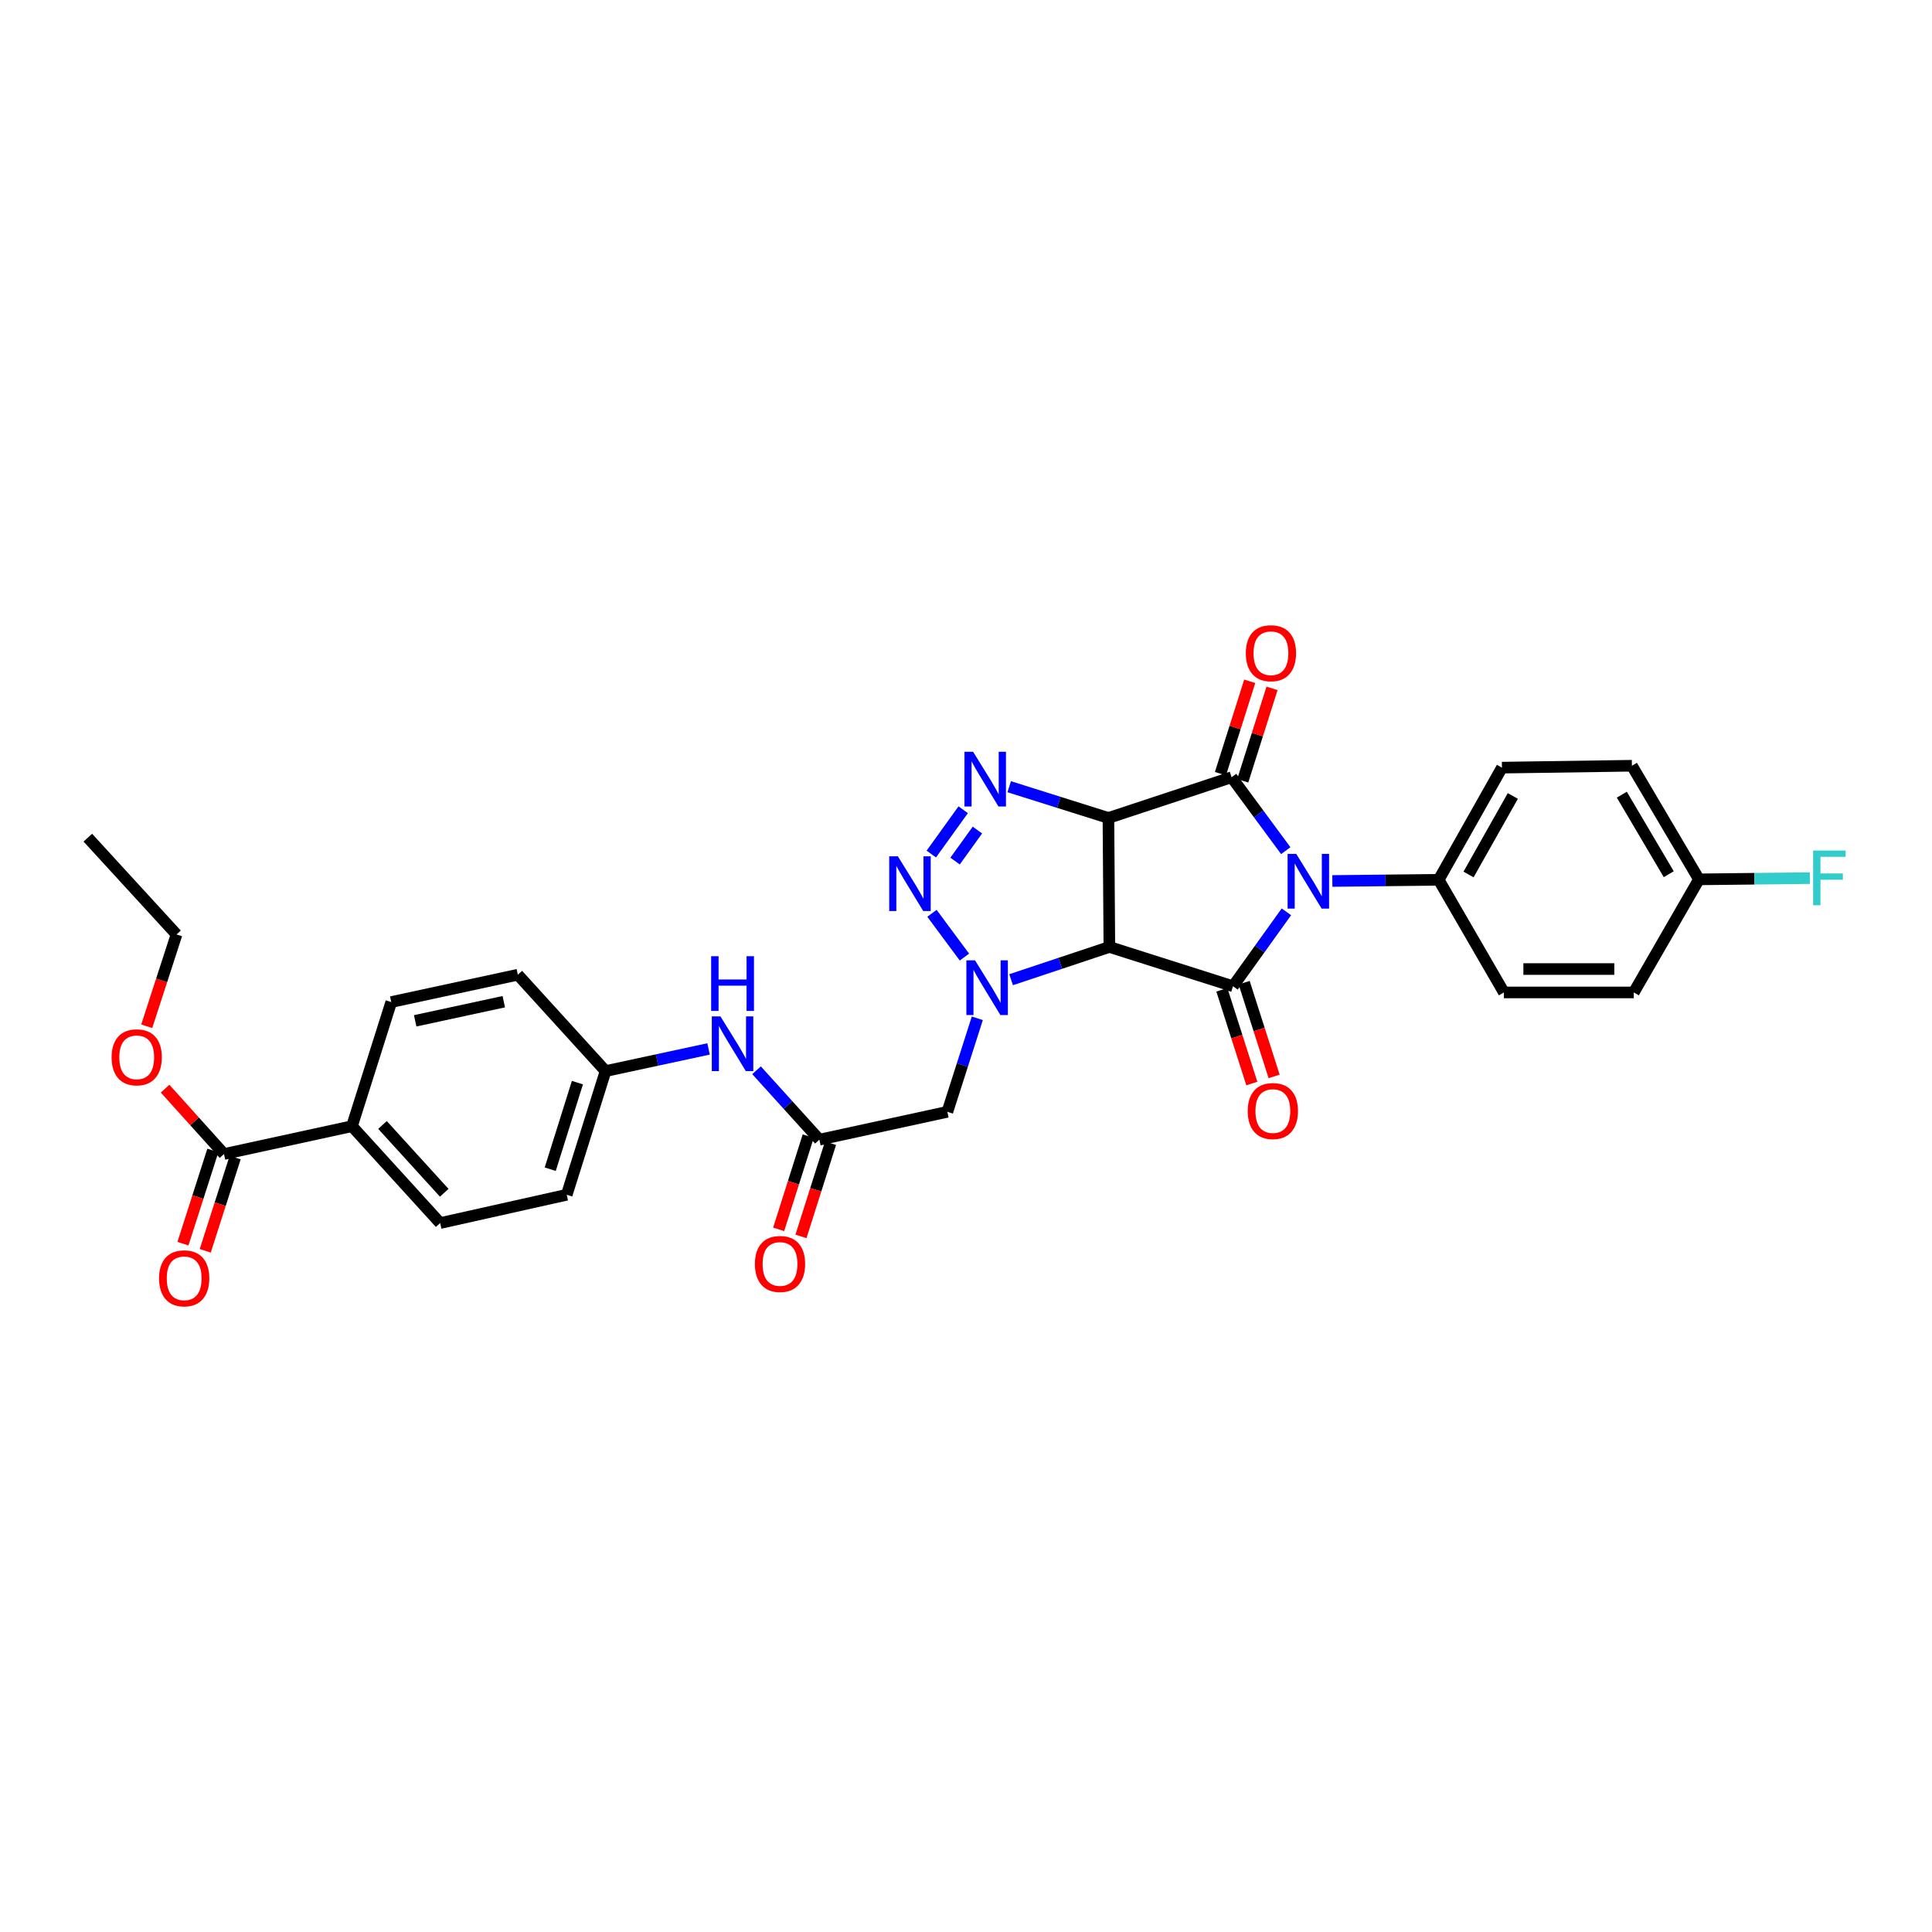 <?xml version='1.0' encoding='iso-8859-1'?>
<svg version='1.1' baseProfile='full'
              xmlns='http://www.w3.org/2000/svg'
                      xmlns:rdkit='http://www.rdkit.org/xml'
                      xmlns:xlink='http://www.w3.org/1999/xlink'
                  xml:space='preserve'
width='1000px' height='1000px' viewBox='0 0 1000 1000'>
<!-- END OF HEADER -->
<rect style='opacity:1.0;fill:#FFFFFF;stroke:none' width='1000' height='1000' x='0' y='0'> </rect>
<path class='bond-1' d='M 573.722,423.375 L 574.206,490.138' style='fill:none;fill-rule:evenodd;stroke:#000000;stroke-width:6px;stroke-linecap:butt;stroke-linejoin:miter;stroke-opacity:1' />
<path class='bond-2' d='M 573.722,423.375 L 637.471,402.302' style='fill:none;fill-rule:evenodd;stroke:#000000;stroke-width:6px;stroke-linecap:butt;stroke-linejoin:miter;stroke-opacity:1' />
<path class='bond-5' d='M 573.722,423.375 L 548.039,415.288' style='fill:none;fill-rule:evenodd;stroke:#000000;stroke-width:6px;stroke-linecap:butt;stroke-linejoin:miter;stroke-opacity:1' />
<path class='bond-5' d='M 548.039,415.288 L 522.357,407.2' style='fill:none;fill-rule:evenodd;stroke:#0000FF;stroke-width:6px;stroke-linecap:butt;stroke-linejoin:miter;stroke-opacity:1' />
<path class='bond-0' d='M 665.511,440.302 L 651.491,421.302' style='fill:none;fill-rule:evenodd;stroke:#0000FF;stroke-width:6px;stroke-linecap:butt;stroke-linejoin:miter;stroke-opacity:1' />
<path class='bond-0' d='M 651.491,421.302 L 637.471,402.302' style='fill:none;fill-rule:evenodd;stroke:#000000;stroke-width:6px;stroke-linecap:butt;stroke-linejoin:miter;stroke-opacity:1' />
<path class='bond-9' d='M 689.62,455.997 L 717.139,455.692' style='fill:none;fill-rule:evenodd;stroke:#0000FF;stroke-width:6px;stroke-linecap:butt;stroke-linejoin:miter;stroke-opacity:1' />
<path class='bond-9' d='M 717.139,455.692 L 744.657,455.388' style='fill:none;fill-rule:evenodd;stroke:#000000;stroke-width:6px;stroke-linecap:butt;stroke-linejoin:miter;stroke-opacity:1' />
<path class='bond-32' d='M 665.835,471.966 L 652.019,491.222' style='fill:none;fill-rule:evenodd;stroke:#0000FF;stroke-width:6px;stroke-linecap:butt;stroke-linejoin:miter;stroke-opacity:1' />
<path class='bond-32' d='M 652.019,491.222 L 638.204,510.478' style='fill:none;fill-rule:evenodd;stroke:#000000;stroke-width:6px;stroke-linecap:butt;stroke-linejoin:miter;stroke-opacity:1' />
<path class='bond-3' d='M 574.206,490.138 L 638.204,510.478' style='fill:none;fill-rule:evenodd;stroke:#000000;stroke-width:6px;stroke-linecap:butt;stroke-linejoin:miter;stroke-opacity:1' />
<path class='bond-4' d='M 574.206,490.138 L 548.774,498.614' style='fill:none;fill-rule:evenodd;stroke:#000000;stroke-width:6px;stroke-linecap:butt;stroke-linejoin:miter;stroke-opacity:1' />
<path class='bond-4' d='M 548.774,498.614 L 523.342,507.09' style='fill:none;fill-rule:evenodd;stroke:#0000FF;stroke-width:6px;stroke-linecap:butt;stroke-linejoin:miter;stroke-opacity:1' />
<path class='bond-11' d='M 643.243,404.131 L 650.821,380.214' style='fill:none;fill-rule:evenodd;stroke:#000000;stroke-width:6px;stroke-linecap:butt;stroke-linejoin:miter;stroke-opacity:1' />
<path class='bond-11' d='M 650.821,380.214 L 658.399,356.296' style='fill:none;fill-rule:evenodd;stroke:#FF0000;stroke-width:6px;stroke-linecap:butt;stroke-linejoin:miter;stroke-opacity:1' />
<path class='bond-11' d='M 631.698,400.474 L 639.276,376.556' style='fill:none;fill-rule:evenodd;stroke:#000000;stroke-width:6px;stroke-linecap:butt;stroke-linejoin:miter;stroke-opacity:1' />
<path class='bond-11' d='M 639.276,376.556 L 646.854,352.639' style='fill:none;fill-rule:evenodd;stroke:#FF0000;stroke-width:6px;stroke-linecap:butt;stroke-linejoin:miter;stroke-opacity:1' />
<path class='bond-12' d='M 632.436,512.321 L 640.188,536.576' style='fill:none;fill-rule:evenodd;stroke:#000000;stroke-width:6px;stroke-linecap:butt;stroke-linejoin:miter;stroke-opacity:1' />
<path class='bond-12' d='M 640.188,536.576 L 647.94,560.83' style='fill:none;fill-rule:evenodd;stroke:#FF0000;stroke-width:6px;stroke-linecap:butt;stroke-linejoin:miter;stroke-opacity:1' />
<path class='bond-12' d='M 643.972,508.634 L 651.724,532.889' style='fill:none;fill-rule:evenodd;stroke:#000000;stroke-width:6px;stroke-linecap:butt;stroke-linejoin:miter;stroke-opacity:1' />
<path class='bond-12' d='M 651.724,532.889 L 659.476,557.144' style='fill:none;fill-rule:evenodd;stroke:#FF0000;stroke-width:6px;stroke-linecap:butt;stroke-linejoin:miter;stroke-opacity:1' />
<path class='bond-7' d='M 505.859,527.071 L 498.106,551.275' style='fill:none;fill-rule:evenodd;stroke:#0000FF;stroke-width:6px;stroke-linecap:butt;stroke-linejoin:miter;stroke-opacity:1' />
<path class='bond-7' d='M 498.106,551.275 L 490.353,575.478' style='fill:none;fill-rule:evenodd;stroke:#000000;stroke-width:6px;stroke-linecap:butt;stroke-linejoin:miter;stroke-opacity:1' />
<path class='bond-31' d='M 499.188,495.389 L 482.384,472.735' style='fill:none;fill-rule:evenodd;stroke:#0000FF;stroke-width:6px;stroke-linecap:butt;stroke-linejoin:miter;stroke-opacity:1' />
<path class='bond-6' d='M 498.553,419.118 L 482.044,442.054' style='fill:none;fill-rule:evenodd;stroke:#0000FF;stroke-width:6px;stroke-linecap:butt;stroke-linejoin:miter;stroke-opacity:1' />
<path class='bond-6' d='M 505.906,429.633 L 494.35,445.688' style='fill:none;fill-rule:evenodd;stroke:#0000FF;stroke-width:6px;stroke-linecap:butt;stroke-linejoin:miter;stroke-opacity:1' />
<path class='bond-8' d='M 490.353,575.478 L 424.101,589.89' style='fill:none;fill-rule:evenodd;stroke:#000000;stroke-width:6px;stroke-linecap:butt;stroke-linejoin:miter;stroke-opacity:1' />
<path class='bond-13' d='M 424.101,589.89 L 407.843,571.927' style='fill:none;fill-rule:evenodd;stroke:#000000;stroke-width:6px;stroke-linecap:butt;stroke-linejoin:miter;stroke-opacity:1' />
<path class='bond-13' d='M 407.843,571.927 L 391.584,553.965' style='fill:none;fill-rule:evenodd;stroke:#0000FF;stroke-width:6px;stroke-linecap:butt;stroke-linejoin:miter;stroke-opacity:1' />
<path class='bond-15' d='M 418.329,588.06 L 410.682,612.185' style='fill:none;fill-rule:evenodd;stroke:#000000;stroke-width:6px;stroke-linecap:butt;stroke-linejoin:miter;stroke-opacity:1' />
<path class='bond-15' d='M 410.682,612.185 L 403.036,636.309' style='fill:none;fill-rule:evenodd;stroke:#FF0000;stroke-width:6px;stroke-linecap:butt;stroke-linejoin:miter;stroke-opacity:1' />
<path class='bond-15' d='M 429.873,591.719 L 422.227,615.844' style='fill:none;fill-rule:evenodd;stroke:#000000;stroke-width:6px;stroke-linecap:butt;stroke-linejoin:miter;stroke-opacity:1' />
<path class='bond-15' d='M 422.227,615.844 L 414.58,639.968' style='fill:none;fill-rule:evenodd;stroke:#FF0000;stroke-width:6px;stroke-linecap:butt;stroke-linejoin:miter;stroke-opacity:1' />
<path class='bond-17' d='M 744.657,455.388 L 777.403,397.33' style='fill:none;fill-rule:evenodd;stroke:#000000;stroke-width:6px;stroke-linecap:butt;stroke-linejoin:miter;stroke-opacity:1' />
<path class='bond-17' d='M 760.117,452.629 L 783.039,411.989' style='fill:none;fill-rule:evenodd;stroke:#000000;stroke-width:6px;stroke-linecap:butt;stroke-linejoin:miter;stroke-opacity:1' />
<path class='bond-18' d='M 744.657,455.388 L 778.419,513.687' style='fill:none;fill-rule:evenodd;stroke:#000000;stroke-width:6px;stroke-linecap:butt;stroke-linejoin:miter;stroke-opacity:1' />
<path class='bond-10' d='M 115.939,597.324 L 182.177,582.913' style='fill:none;fill-rule:evenodd;stroke:#000000;stroke-width:6px;stroke-linecap:butt;stroke-linejoin:miter;stroke-opacity:1' />
<path class='bond-16' d='M 110.173,595.475 L 102.435,619.599' style='fill:none;fill-rule:evenodd;stroke:#000000;stroke-width:6px;stroke-linecap:butt;stroke-linejoin:miter;stroke-opacity:1' />
<path class='bond-16' d='M 102.435,619.599 L 94.698,643.722' style='fill:none;fill-rule:evenodd;stroke:#FF0000;stroke-width:6px;stroke-linecap:butt;stroke-linejoin:miter;stroke-opacity:1' />
<path class='bond-16' d='M 121.705,599.174 L 113.967,623.297' style='fill:none;fill-rule:evenodd;stroke:#000000;stroke-width:6px;stroke-linecap:butt;stroke-linejoin:miter;stroke-opacity:1' />
<path class='bond-16' d='M 113.967,623.297 L 106.23,647.421' style='fill:none;fill-rule:evenodd;stroke:#FF0000;stroke-width:6px;stroke-linecap:butt;stroke-linejoin:miter;stroke-opacity:1' />
<path class='bond-23' d='M 115.939,597.324 L 100.696,580.404' style='fill:none;fill-rule:evenodd;stroke:#000000;stroke-width:6px;stroke-linecap:butt;stroke-linejoin:miter;stroke-opacity:1' />
<path class='bond-23' d='M 100.696,580.404 L 85.453,563.484' style='fill:none;fill-rule:evenodd;stroke:#FF0000;stroke-width:6px;stroke-linecap:butt;stroke-linejoin:miter;stroke-opacity:1' />
<path class='bond-21' d='M 366.75,542.922 L 340.093,548.657' style='fill:none;fill-rule:evenodd;stroke:#0000FF;stroke-width:6px;stroke-linecap:butt;stroke-linejoin:miter;stroke-opacity:1' />
<path class='bond-21' d='M 340.093,548.657 L 313.437,554.392' style='fill:none;fill-rule:evenodd;stroke:#000000;stroke-width:6px;stroke-linecap:butt;stroke-linejoin:miter;stroke-opacity:1' />
<path class='bond-14' d='M 182.177,582.913 L 227.828,633.058' style='fill:none;fill-rule:evenodd;stroke:#000000;stroke-width:6px;stroke-linecap:butt;stroke-linejoin:miter;stroke-opacity:1' />
<path class='bond-14' d='M 197.98,582.282 L 229.936,617.383' style='fill:none;fill-rule:evenodd;stroke:#000000;stroke-width:6px;stroke-linecap:butt;stroke-linejoin:miter;stroke-opacity:1' />
<path class='bond-34' d='M 182.177,582.913 L 202.516,518.659' style='fill:none;fill-rule:evenodd;stroke:#000000;stroke-width:6px;stroke-linecap:butt;stroke-linejoin:miter;stroke-opacity:1' />
<path class='bond-26' d='M 777.403,397.33 L 844.677,396.348' style='fill:none;fill-rule:evenodd;stroke:#000000;stroke-width:6px;stroke-linecap:butt;stroke-linejoin:miter;stroke-opacity:1' />
<path class='bond-27' d='M 778.419,513.687 L 845.646,513.687' style='fill:none;fill-rule:evenodd;stroke:#000000;stroke-width:6px;stroke-linecap:butt;stroke-linejoin:miter;stroke-opacity:1' />
<path class='bond-27' d='M 788.503,501.576 L 835.562,501.576' style='fill:none;fill-rule:evenodd;stroke:#000000;stroke-width:6px;stroke-linecap:butt;stroke-linejoin:miter;stroke-opacity:1' />
<path class='bond-19' d='M 202.516,518.659 L 268.028,504.516' style='fill:none;fill-rule:evenodd;stroke:#000000;stroke-width:6px;stroke-linecap:butt;stroke-linejoin:miter;stroke-opacity:1' />
<path class='bond-19' d='M 214.899,528.376 L 260.757,518.476' style='fill:none;fill-rule:evenodd;stroke:#000000;stroke-width:6px;stroke-linecap:butt;stroke-linejoin:miter;stroke-opacity:1' />
<path class='bond-20' d='M 227.828,633.058 L 293.34,618.41' style='fill:none;fill-rule:evenodd;stroke:#000000;stroke-width:6px;stroke-linecap:butt;stroke-linejoin:miter;stroke-opacity:1' />
<path class='bond-24' d='M 313.437,554.392 L 268.028,504.516' style='fill:none;fill-rule:evenodd;stroke:#000000;stroke-width:6px;stroke-linecap:butt;stroke-linejoin:miter;stroke-opacity:1' />
<path class='bond-25' d='M 313.437,554.392 L 293.34,618.41' style='fill:none;fill-rule:evenodd;stroke:#000000;stroke-width:6px;stroke-linecap:butt;stroke-linejoin:miter;stroke-opacity:1' />
<path class='bond-25' d='M 298.867,560.368 L 284.799,605.18' style='fill:none;fill-rule:evenodd;stroke:#000000;stroke-width:6px;stroke-linecap:butt;stroke-linejoin:miter;stroke-opacity:1' />
<path class='bond-22' d='M 879.381,455.152 L 845.646,513.687' style='fill:none;fill-rule:evenodd;stroke:#000000;stroke-width:6px;stroke-linecap:butt;stroke-linejoin:miter;stroke-opacity:1' />
<path class='bond-28' d='M 879.381,455.152 L 908.082,454.835' style='fill:none;fill-rule:evenodd;stroke:#000000;stroke-width:6px;stroke-linecap:butt;stroke-linejoin:miter;stroke-opacity:1' />
<path class='bond-28' d='M 908.082,454.835 L 936.784,454.517' style='fill:none;fill-rule:evenodd;stroke:#33CCCC;stroke-width:6px;stroke-linecap:butt;stroke-linejoin:miter;stroke-opacity:1' />
<path class='bond-33' d='M 879.381,455.152 L 844.677,396.348' style='fill:none;fill-rule:evenodd;stroke:#000000;stroke-width:6px;stroke-linecap:butt;stroke-linejoin:miter;stroke-opacity:1' />
<path class='bond-33' d='M 863.746,452.487 L 839.453,411.324' style='fill:none;fill-rule:evenodd;stroke:#000000;stroke-width:6px;stroke-linecap:butt;stroke-linejoin:miter;stroke-opacity:1' />
<path class='bond-29' d='M 75.954,531.19 L 83.664,507.432' style='fill:none;fill-rule:evenodd;stroke:#FF0000;stroke-width:6px;stroke-linecap:butt;stroke-linejoin:miter;stroke-opacity:1' />
<path class='bond-29' d='M 83.664,507.432 L 91.374,483.673' style='fill:none;fill-rule:evenodd;stroke:#000000;stroke-width:6px;stroke-linecap:butt;stroke-linejoin:miter;stroke-opacity:1' />
<path class='bond-30' d='M 91.374,483.673 L 45.455,433.575' style='fill:none;fill-rule:evenodd;stroke:#000000;stroke-width:6px;stroke-linecap:butt;stroke-linejoin:miter;stroke-opacity:1' />
<path  class='atom-1' d='M 670.934 441.974
L 680.214 456.974
Q 681.134 458.454, 682.614 461.134
Q 684.094 463.814, 684.174 463.974
L 684.174 441.974
L 687.934 441.974
L 687.934 470.294
L 684.054 470.294
L 674.094 453.894
Q 672.934 451.974, 671.694 449.774
Q 670.494 447.574, 670.134 446.894
L 670.134 470.294
L 666.454 470.294
L 666.454 441.974
L 670.934 441.974
' fill='#0000FF'/>
<path  class='atom-5' d='M 504.675 497.064
L 513.955 512.064
Q 514.875 513.544, 516.355 516.224
Q 517.835 518.904, 517.915 519.064
L 517.915 497.064
L 521.675 497.064
L 521.675 525.384
L 517.795 525.384
L 507.835 508.984
Q 506.675 507.064, 505.435 504.864
Q 504.235 502.664, 503.875 501.984
L 503.875 525.384
L 500.195 525.384
L 500.195 497.064
L 504.675 497.064
' fill='#0000FF'/>
<path  class='atom-6' d='M 503.686 389.131
L 512.966 404.131
Q 513.886 405.611, 515.366 408.291
Q 516.846 410.971, 516.926 411.131
L 516.926 389.131
L 520.686 389.131
L 520.686 417.451
L 516.806 417.451
L 506.846 401.051
Q 505.686 399.131, 504.446 396.931
Q 503.246 394.731, 502.886 394.051
L 502.886 417.451
L 499.206 417.451
L 499.206 389.131
L 503.686 389.131
' fill='#0000FF'/>
<path  class='atom-7' d='M 464.743 443.233
L 474.023 458.233
Q 474.943 459.713, 476.423 462.393
Q 477.903 465.073, 477.983 465.233
L 477.983 443.233
L 481.743 443.233
L 481.743 471.553
L 477.863 471.553
L 467.903 455.153
Q 466.743 453.233, 465.503 451.033
Q 464.303 448.833, 463.943 448.153
L 463.943 471.553
L 460.263 471.553
L 460.263 443.233
L 464.743 443.233
' fill='#0000FF'/>
<path  class='atom-12' d='M 644.837 338.102
Q 644.837 331.302, 648.197 327.502
Q 651.557 323.702, 657.837 323.702
Q 664.117 323.702, 667.477 327.502
Q 670.837 331.302, 670.837 338.102
Q 670.837 344.982, 667.437 348.902
Q 664.037 352.782, 657.837 352.782
Q 651.597 352.782, 648.197 348.902
Q 644.837 345.022, 644.837 338.102
M 657.837 349.582
Q 662.157 349.582, 664.477 346.702
Q 666.837 343.782, 666.837 338.102
Q 666.837 332.542, 664.477 329.742
Q 662.157 326.902, 657.837 326.902
Q 653.517 326.902, 651.157 329.702
Q 648.837 332.502, 648.837 338.102
Q 648.837 343.822, 651.157 346.702
Q 653.517 349.582, 657.837 349.582
' fill='#FF0000'/>
<path  class='atom-13' d='M 645.826 575.08
Q 645.826 568.28, 649.186 564.48
Q 652.546 560.68, 658.826 560.68
Q 665.106 560.68, 668.466 564.48
Q 671.826 568.28, 671.826 575.08
Q 671.826 581.96, 668.426 585.88
Q 665.026 589.76, 658.826 589.76
Q 652.586 589.76, 649.186 585.88
Q 645.826 582, 645.826 575.08
M 658.826 586.56
Q 663.146 586.56, 665.466 583.68
Q 667.826 580.76, 667.826 575.08
Q 667.826 569.52, 665.466 566.72
Q 663.146 563.88, 658.826 563.88
Q 654.506 563.88, 652.146 566.68
Q 649.826 569.48, 649.826 575.08
Q 649.826 580.8, 652.146 583.68
Q 654.506 586.56, 658.826 586.56
' fill='#FF0000'/>
<path  class='atom-14' d='M 372.911 526.09
L 382.191 541.09
Q 383.111 542.57, 384.591 545.25
Q 386.071 547.93, 386.151 548.09
L 386.151 526.09
L 389.911 526.09
L 389.911 554.41
L 386.031 554.41
L 376.071 538.01
Q 374.911 536.09, 373.671 533.89
Q 372.471 531.69, 372.111 531.01
L 372.111 554.41
L 368.431 554.41
L 368.431 526.09
L 372.911 526.09
' fill='#0000FF'/>
<path  class='atom-14' d='M 368.091 494.938
L 371.931 494.938
L 371.931 506.978
L 386.411 506.978
L 386.411 494.938
L 390.251 494.938
L 390.251 523.258
L 386.411 523.258
L 386.411 510.178
L 371.931 510.178
L 371.931 523.258
L 368.091 523.258
L 368.091 494.938
' fill='#0000FF'/>
<path  class='atom-16' d='M 390.735 654.224
Q 390.735 647.424, 394.095 643.624
Q 397.455 639.824, 403.735 639.824
Q 410.015 639.824, 413.375 643.624
Q 416.735 647.424, 416.735 654.224
Q 416.735 661.104, 413.335 665.024
Q 409.935 668.904, 403.735 668.904
Q 397.495 668.904, 394.095 665.024
Q 390.735 661.144, 390.735 654.224
M 403.735 665.704
Q 408.055 665.704, 410.375 662.824
Q 412.735 659.904, 412.735 654.224
Q 412.735 648.664, 410.375 645.864
Q 408.055 643.024, 403.735 643.024
Q 399.415 643.024, 397.055 645.824
Q 394.735 648.624, 394.735 654.224
Q 394.735 659.944, 397.055 662.824
Q 399.415 665.704, 403.735 665.704
' fill='#FF0000'/>
<path  class='atom-17' d='M 82.33 661.658
Q 82.33 654.858, 85.69 651.058
Q 89.05 647.258, 95.33 647.258
Q 101.61 647.258, 104.97 651.058
Q 108.33 654.858, 108.33 661.658
Q 108.33 668.538, 104.93 672.458
Q 101.53 676.338, 95.33 676.338
Q 89.09 676.338, 85.69 672.458
Q 82.33 668.578, 82.33 661.658
M 95.33 673.138
Q 99.65 673.138, 101.97 670.258
Q 104.33 667.338, 104.33 661.658
Q 104.33 656.098, 101.97 653.298
Q 99.65 650.458, 95.33 650.458
Q 91.01 650.458, 88.65 653.258
Q 86.33 656.058, 86.33 661.658
Q 86.33 667.378, 88.65 670.258
Q 91.01 673.138, 95.33 673.138
' fill='#FF0000'/>
<path  class='atom-24' d='M 57.766 547.26
Q 57.766 540.46, 61.126 536.66
Q 64.486 532.86, 70.766 532.86
Q 77.046 532.86, 80.406 536.66
Q 83.766 540.46, 83.766 547.26
Q 83.766 554.14, 80.366 558.06
Q 76.966 561.94, 70.766 561.94
Q 64.526 561.94, 61.126 558.06
Q 57.766 554.18, 57.766 547.26
M 70.766 558.74
Q 75.086 558.74, 77.406 555.86
Q 79.766 552.94, 79.766 547.26
Q 79.766 541.7, 77.406 538.9
Q 75.086 536.06, 70.766 536.06
Q 66.446 536.06, 64.086 538.86
Q 61.766 541.66, 61.766 547.26
Q 61.766 552.98, 64.086 555.86
Q 66.446 558.74, 70.766 558.74
' fill='#FF0000'/>
<path  class='atom-29' d='M 938.471 440.245
L 955.311 440.245
L 955.311 443.485
L 942.271 443.485
L 942.271 452.085
L 953.871 452.085
L 953.871 455.365
L 942.271 455.365
L 942.271 468.565
L 938.471 468.565
L 938.471 440.245
' fill='#33CCCC'/>
</svg>
